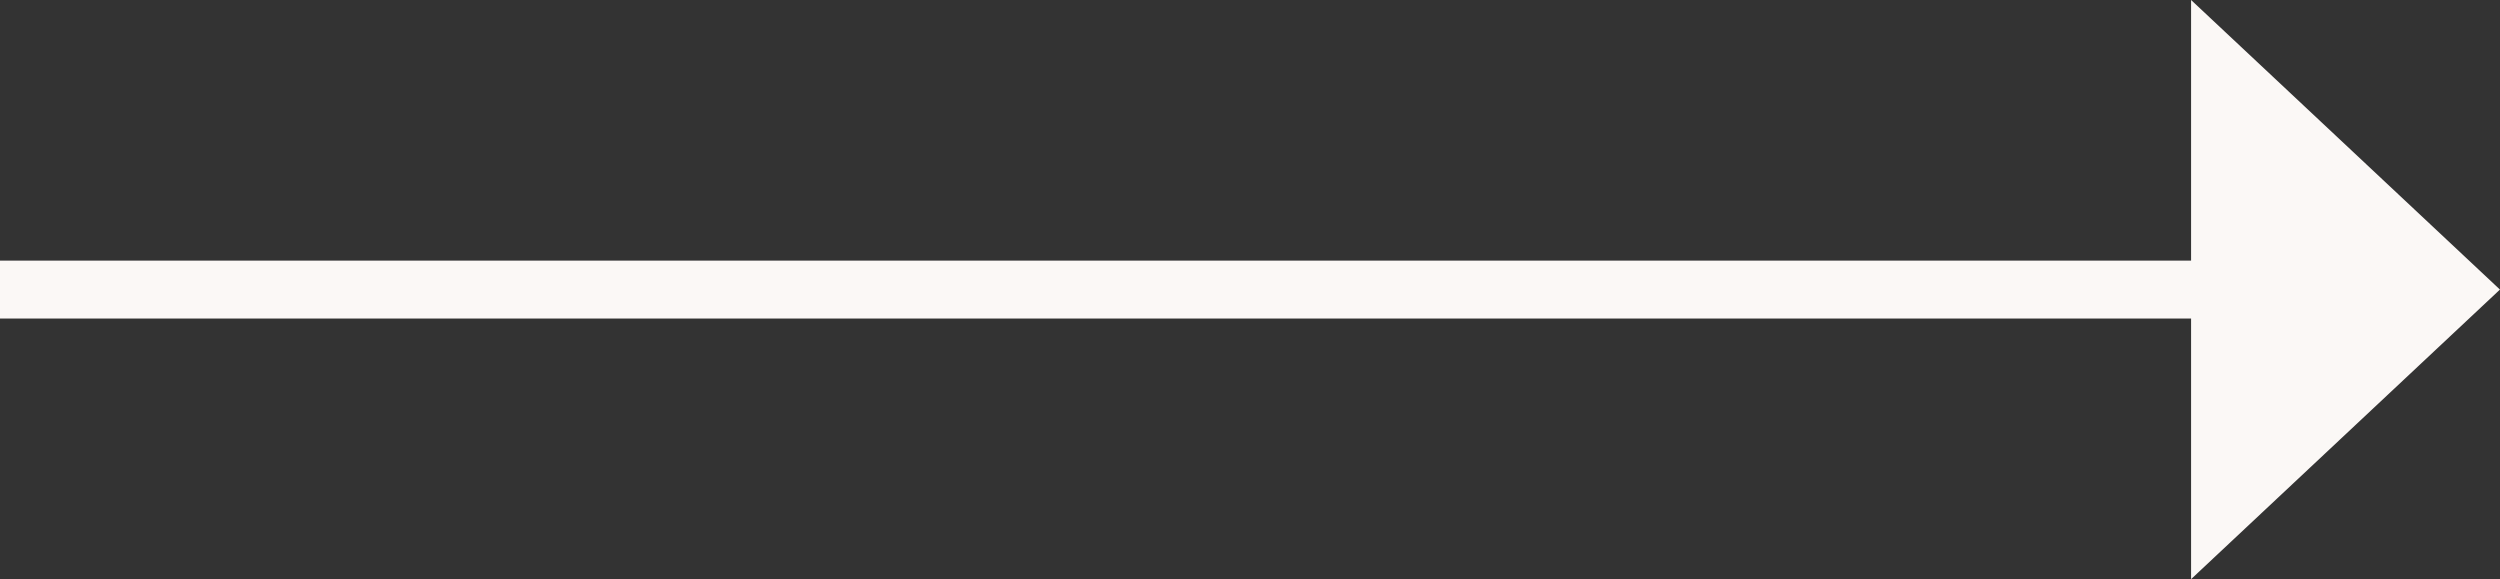 <svg xmlns="http://www.w3.org/2000/svg" width="43.167" height="10" viewBox="0 0 43.167 10">
  <rect x="0" y="0" width="43.167" height="10" fill="#333333" stroke="none"/>
  <g id="Group_490" data-name="Group 490" transform="translate(-273.5 -740.5)">
    <path id="Path_509" data-name="Path 509" d="M4691.333,4399.5l5.333,5-5.333,5Z" transform="translate(-4380 -3659)" fill="#fbf8f6"/>
    <line id="Line_109" data-name="Line 109" x2="38" transform="translate(273.5 745.5)" fill="none" stroke="#fbf8f6" stroke-width="1"/>
  </g>
</svg>

